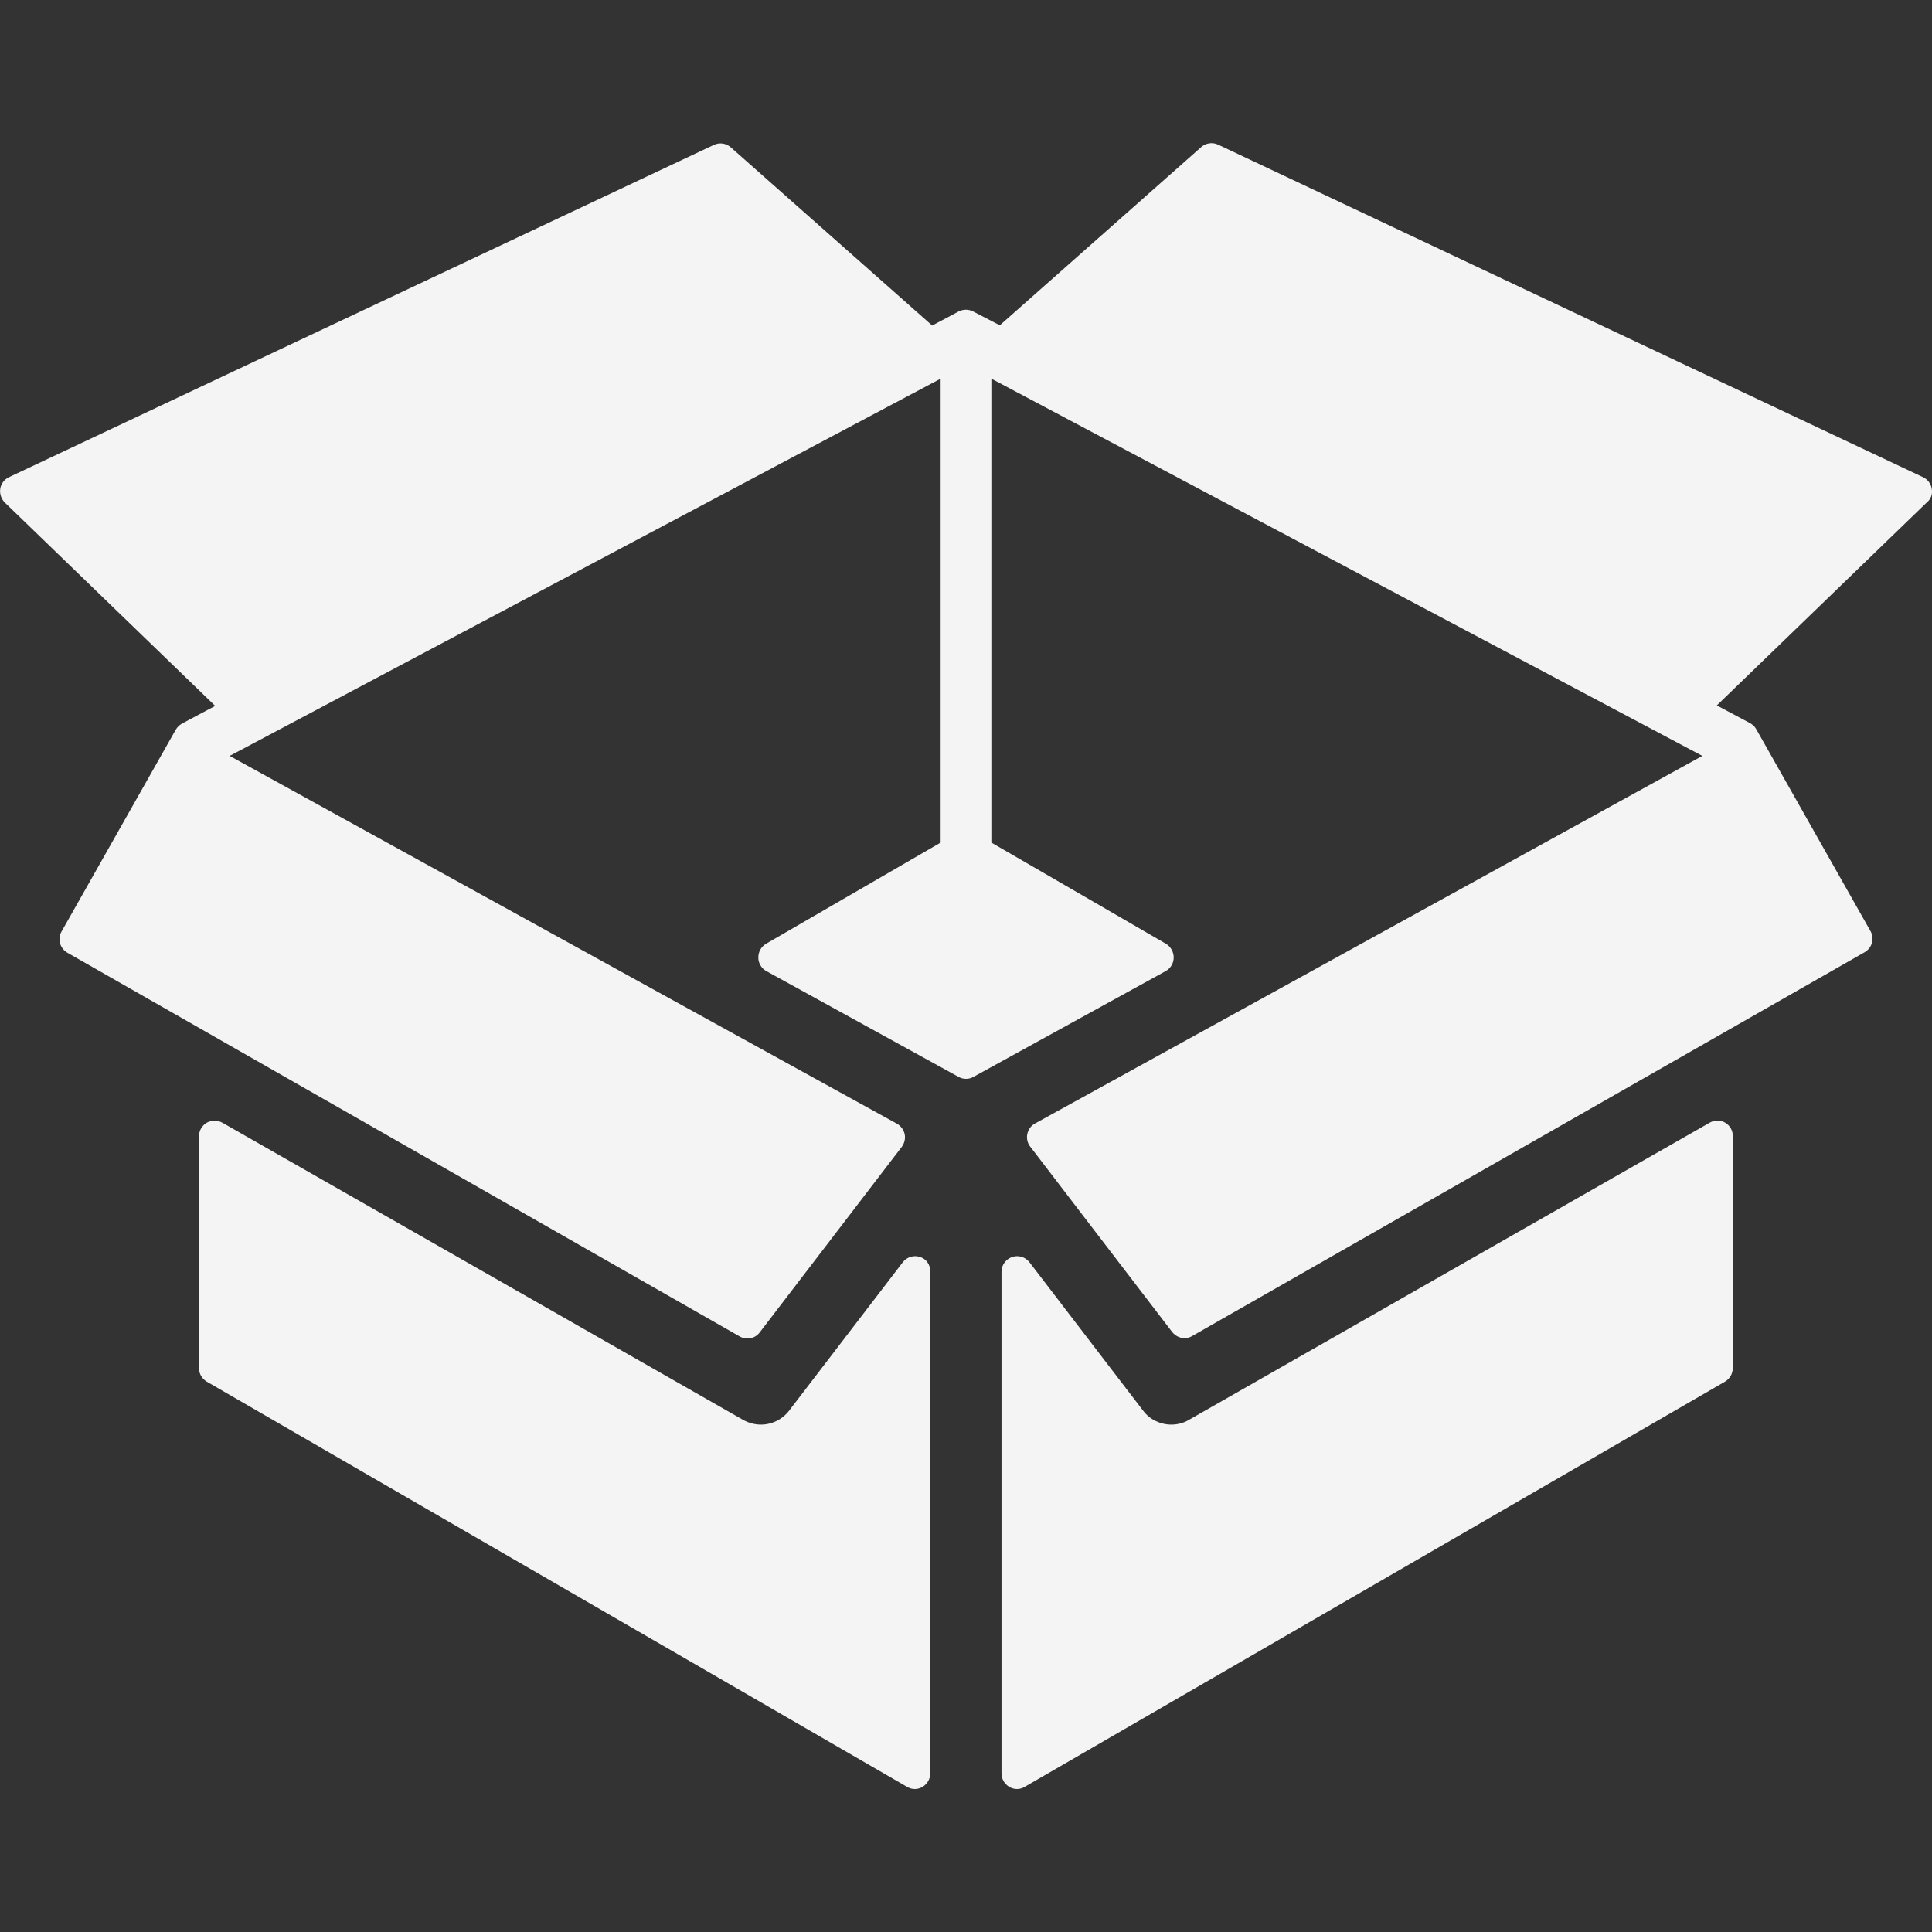 <?xml version="1.0" encoding="utf-8"?>
<!-- Generator: Adobe Illustrator 24.0.0, SVG Export Plug-In . SVG Version: 6.00 Build 0)  -->
<svg version="1.1" id="Capa_1" xmlns="http://www.w3.org/2000/svg" xmlns:xlink="http://www.w3.org/1999/xlink" x="0px" y="0px"
	 viewBox="0 0 800 800" style="enable-background:new 0 0 800 800;" xml:space="preserve">
<rect x="0" y="0" width="800" height="800" fill="#333333" stroke="none"/>
<style type="text/css">
	.st0{fill:#F4F4F4;}
</style>
<g>
	<g>
		<path class="st0" d="M381,520.5c-2.6-0.9-5.5,0-7.2,2.2l-47.1,61.5c-2.8,3.6-7.1,5.7-11.6,5.7c-2.6,0-5.1-0.7-7.3-1.9L92.1,464.9
			c-2-1.1-4.5-1.1-6.5,0c-2,1.2-3.2,3.3-3.2,5.6v96c0,2.3,1.2,4.4,3.2,5.6l290,167.8c1,0.6,2.1,0.9,3.2,0.9c1.1,0,2.2-0.3,3.2-0.9
			c2-1.2,3.2-3.3,3.2-5.6V526.6C385.3,523.8,383.6,521.3,381,520.5z"/>
		<path class="st0" d="M714.4,464.9c-2-1.2-4.4-1.2-6.5,0L492.2,588c-2.2,1.3-4.7,1.9-7.2,1.9c-4.5,0-8.9-2.1-11.6-5.7l-47.1-61.5
			c-1.7-2.2-4.6-3.1-7.2-2.2c-2.6,0.9-4.4,3.3-4.4,6.1v207.7c0,2.3,1.2,4.4,3.2,5.6c1,0.6,2.1,0.9,3.2,0.9c1.1,0,2.2-0.3,3.2-0.9
			l290-167.8c2-1.2,3.2-3.3,3.2-5.6v-96C717.6,468.2,716.3,466,714.4,464.9z"/>
		<path class="st0" d="M799.9,202.4c-0.3-2.1-1.7-3.9-3.6-4.8L504.4,59.9c-2.3-1.1-5.1-0.7-7,1l-83.4,73.8L403,129
			c-1.9-1-4.2-1-6.1,0l-10.9,5.8l-83.4-73.8c-1.9-1.7-4.7-2.1-7-1L3.7,197.6c-1.9,0.9-3.3,2.7-3.6,4.8s0.4,4.2,1.9,5.7l87.1,84.2
			l-13.7,7.3c-1.1,0.6-2,1.5-2.6,2.5l-47.3,83.6c-1.8,3.1-0.7,7,2.4,8.8l278.4,158.9c2.8,1.6,6.4,0.9,8.3-1.7l58.8-76.8
			c1.1-1.5,1.6-3.4,1.2-5.3c-0.4-1.8-1.6-3.4-3.2-4.3L95.1,313l294.4-156.2l0,192.1l-72.3,41.9c-2,1.2-3.2,3.3-3.2,5.7
			c0,2.3,1.3,4.5,3.3,5.6l79.6,43.8c1.9,1.1,4.3,1.1,6.2,0l79.6-43.8c2-1.1,3.3-3.3,3.3-5.6c0-2.3-1.2-4.5-3.2-5.7l-72.3-41.9
			l0-192.1L704.9,313L428.6,465.2c-1.7,0.9-2.8,2.5-3.2,4.3c-0.4,1.8,0,3.8,1.2,5.3l58.8,76.8c1.3,1.6,3.2,2.5,5.1,2.5
			c1.1,0,2.2-0.3,3.2-0.9l278.4-158.9c3.1-1.8,4.2-5.7,2.4-8.8l-47.3-83.6c-0.6-1.1-1.5-1.9-2.6-2.5l-13.7-7.3l87.1-84.2
			C799.6,206.6,800.3,204.5,799.9,202.4z"/>
	</g>
</g>
</svg>
